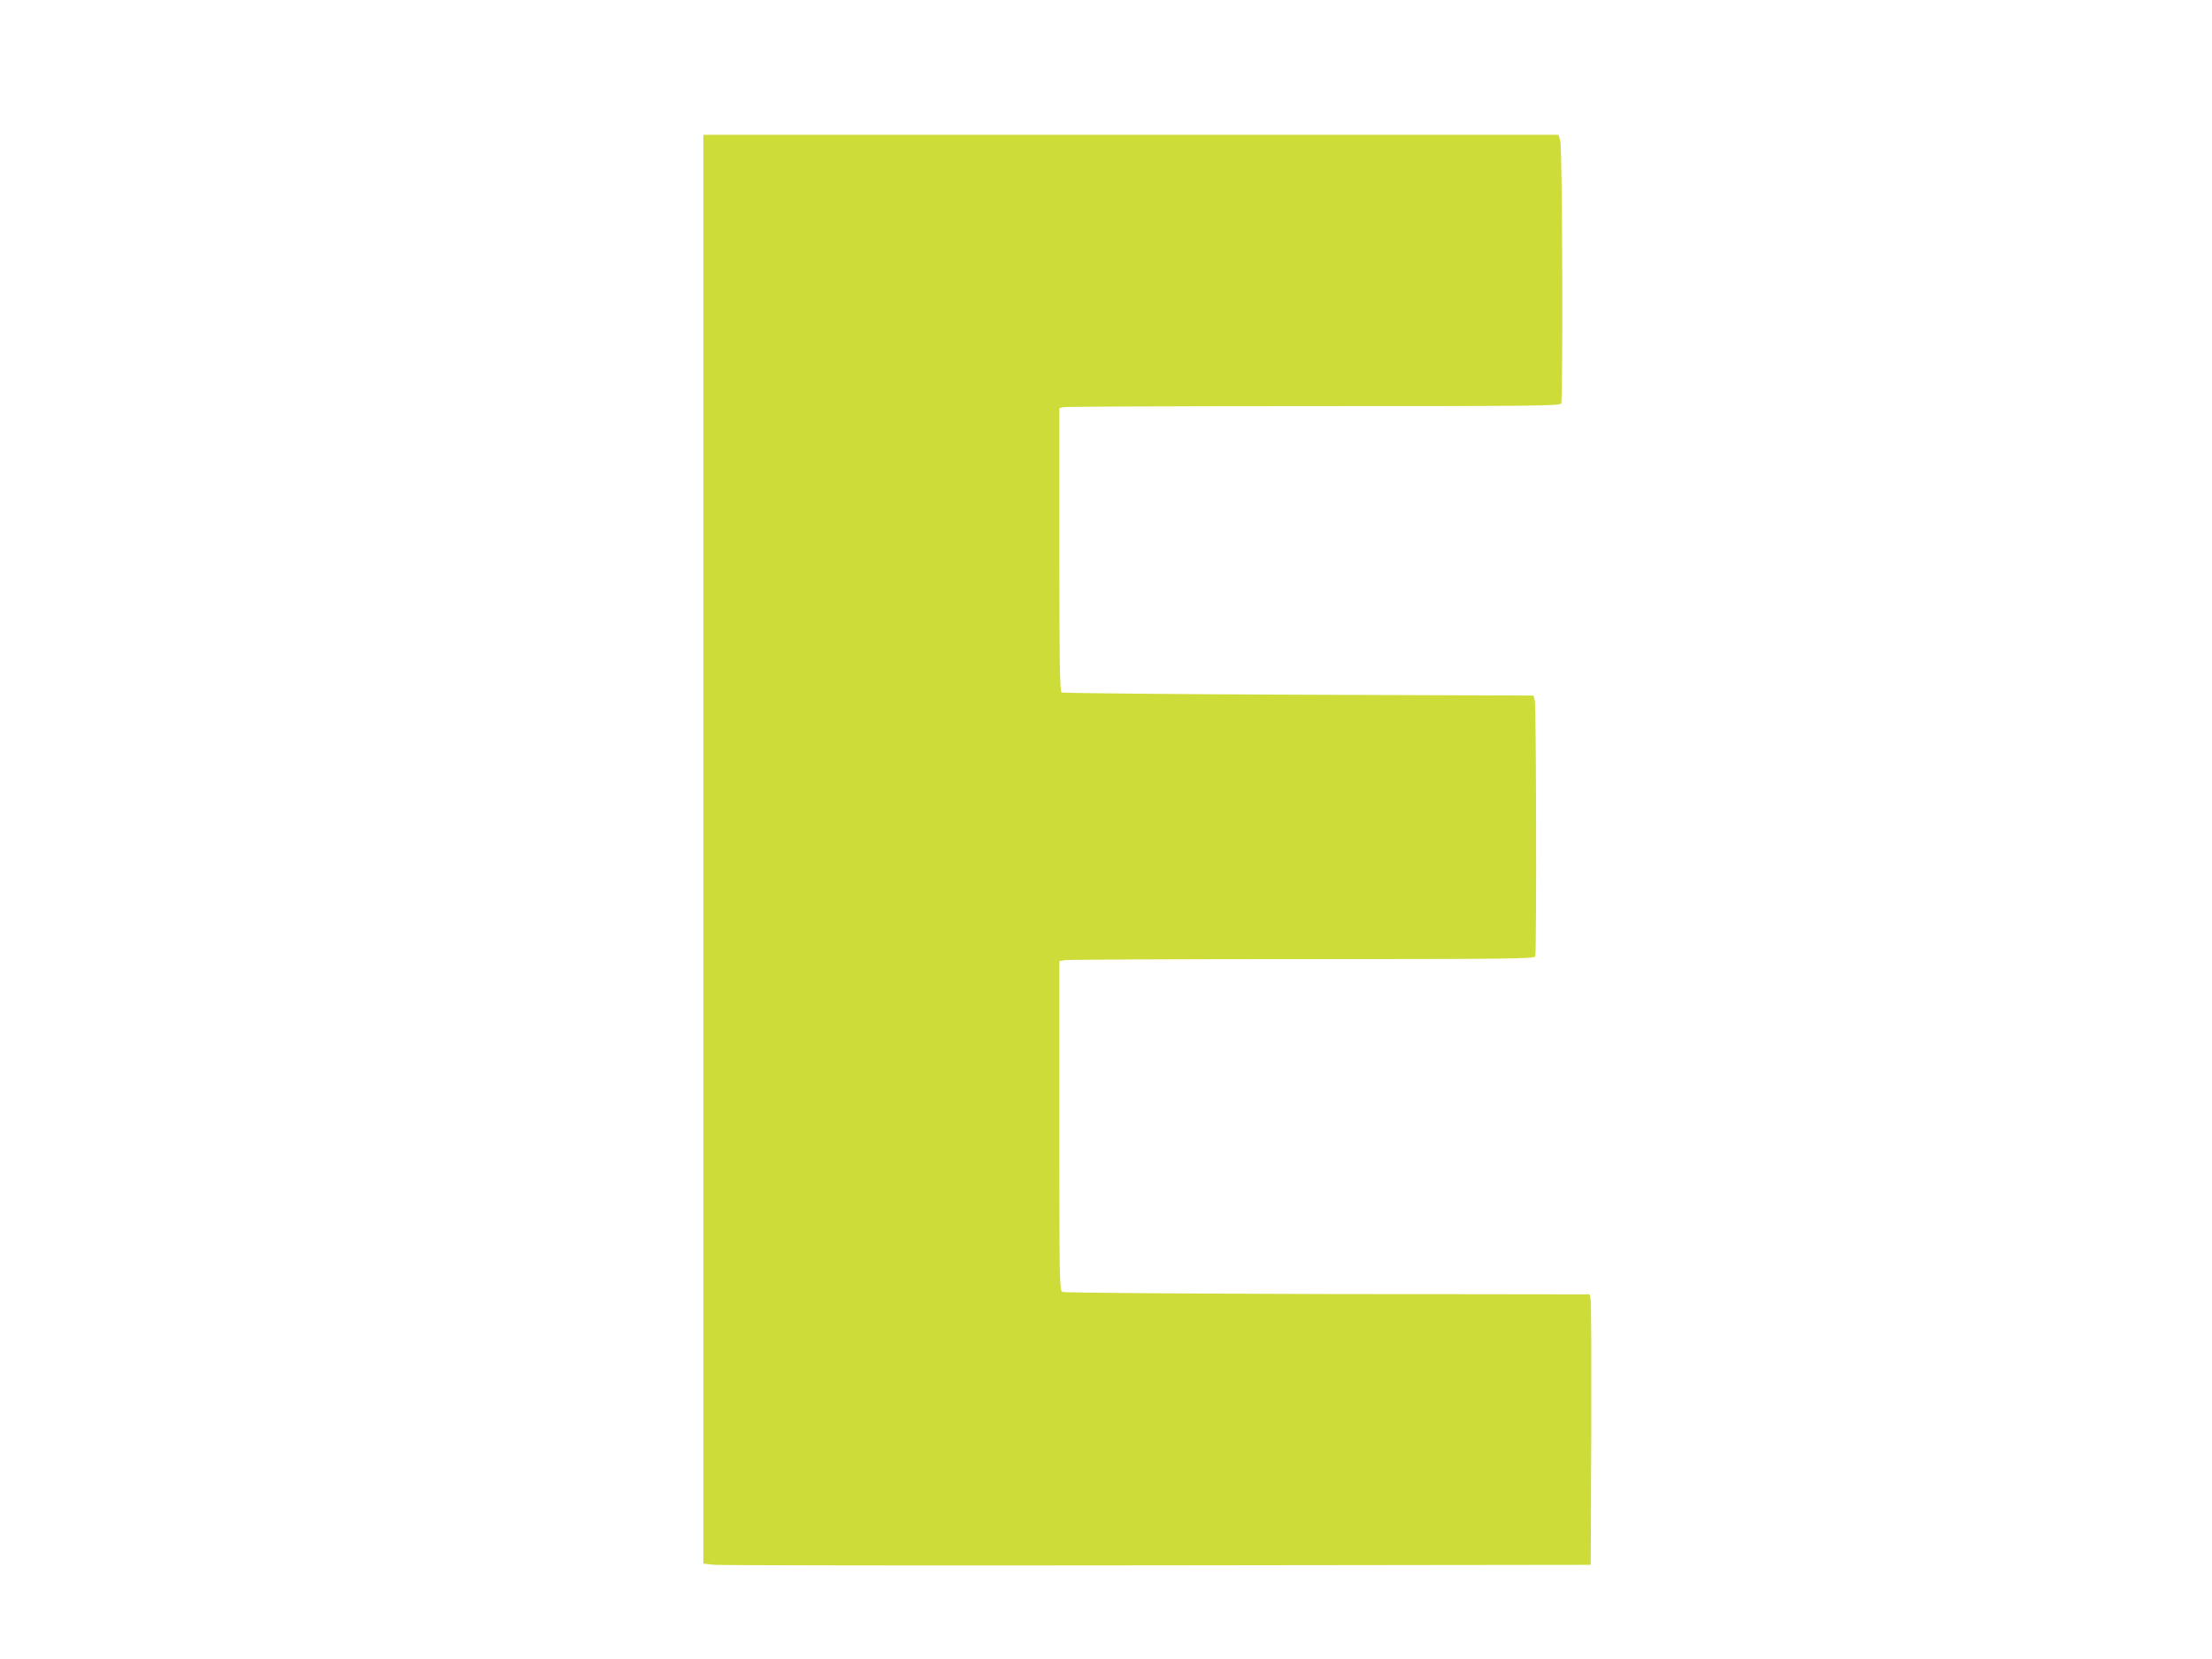 <?xml version="1.0" standalone="no"?>
<!DOCTYPE svg PUBLIC "-//W3C//DTD SVG 20010904//EN"
 "http://www.w3.org/TR/2001/REC-SVG-20010904/DTD/svg10.dtd">
<svg version="1.0" xmlns="http://www.w3.org/2000/svg"
 width="1280pt" height="960pt" viewBox="0 0 1280 960"
 preserveAspectRatio="xMidYMid meet">
<g transform="translate(0,960) scale(0.1,-0.1)"
fill="#cddc39" stroke="none">
<path d="M4070 4686 l0 -4134 63 -7 c34 -3 1189 -5 2567 -3 l2505 3 3 750 c1
413 0 765 -3 782 l-6 33 -1517 2 c-834 2 -1525 7 -1534 12 -17 8 -18 63 -18
961 l0 953 31 6 c17 3 636 6 1374 6 1215 0 1343 2 1349 16 8 22 6 1453 -3
1484 l-7 25 -1359 5 c-748 3 -1366 9 -1372 13 -10 6 -13 183 -13 826 l0 819
23 6 c12 3 664 6 1448 6 1292 0 1427 1 1433 16 11 29 7 1476 -5 1517 l-10 37
-2474 0 -2475 0 0 -4134z"/>
</g>
</svg>

